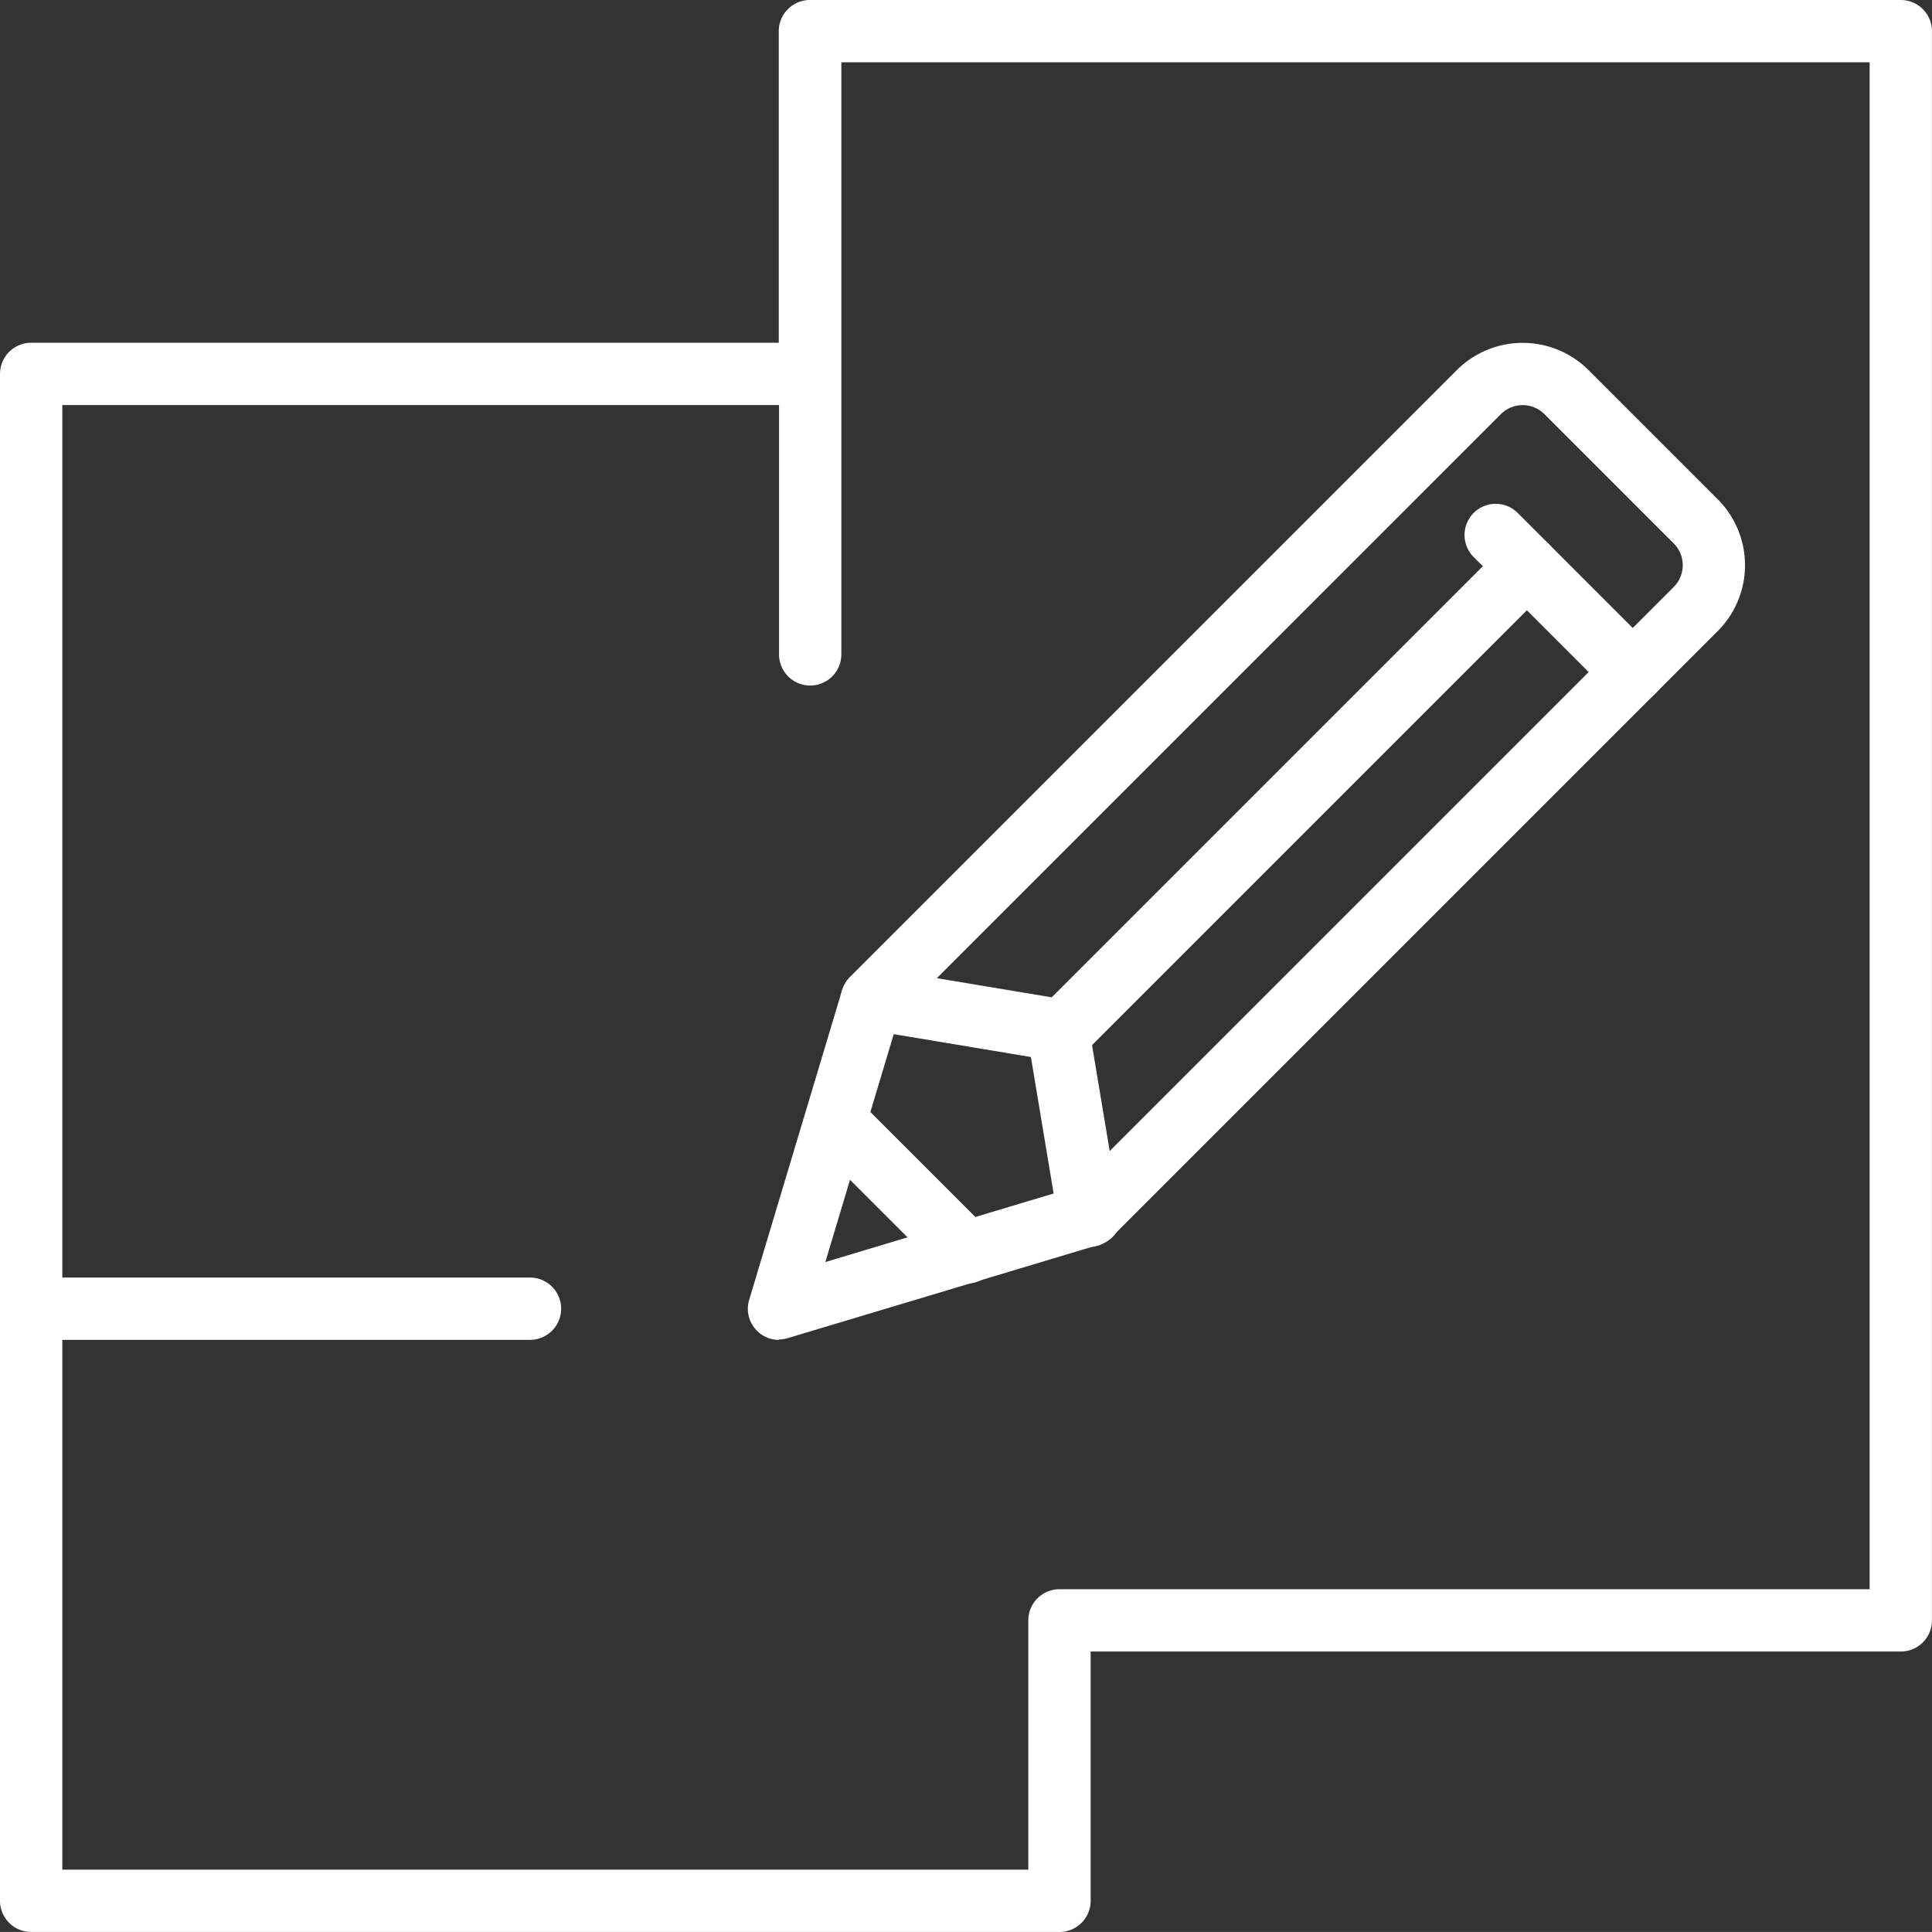 <svg xmlns="http://www.w3.org/2000/svg" width="35.724" height="35.723" viewBox="0 0 35.724 35.723">
  <rect x="0" y="0" width="35.724" height="35.723" fill="#333333" stroke="none"/>
  <g id="Group_4" data-name="Group 4" transform="translate(-780 -1071.953)">
    <g id="Group_78777" data-name="Group 78777" transform="translate(780 1071.953)">
      <path id="Path_393350" data-name="Path 393350" d="M19.59,35.723H.576A.576.576,0,0,1,0,35.147V6.914a.576.576,0,0,1,.576-.576H14.4V.576A.576.576,0,0,1,14.981,0H35.147a.576.576,0,0,1,.576.576V29.962a.576.576,0,0,1-.576.576H20.167v4.609a.576.576,0,0,1-.576.576M1.152,34.571H19.014V29.962a.576.576,0,0,1,.576-.576H34.571V1.152H15.557V12.1a.576.576,0,0,1-1.152,0V7.49H1.152Z" fill="#fff"/>
      <path id="Path_393351" data-name="Path 393351" d="M9.8,329.152H.576a.576.576,0,0,1,0-1.152H9.8a.576.576,0,0,1,0,1.152" transform="translate(0 -304.377)" fill="#fff"/>
      <path id="Path_393352" data-name="Path 393352" d="M220.45,104.73a.576.576,0,0,1-.568-.481l-.505-3.032-3.032-.505a.576.576,0,0,1-.313-.976l11.221-11.221a1.724,1.724,0,0,1,2.435,0l2.39,2.39a1.724,1.724,0,0,1,0,2.435l-11.221,11.221a.576.576,0,0,1-.408.169m-2.811-4.971,2.333.389a.577.577,0,0,1,.474.474l.389,2.333,10.429-10.429a.57.57,0,0,0,0-.806l-2.39-2.39a.57.57,0,0,0-.806,0Z" transform="translate(-200.315 -81.672)" fill="#fff"/>
      <path id="Path_393353" data-name="Path 393353" d="M264.576,147.169a.576.576,0,0,1-.407-.984l8.643-8.643a.576.576,0,1,1,.815.815L264.984,147a.574.574,0,0,1-.407.169" transform="translate(-244.986 -127.48)" fill="#fff"/>
      <path id="Path_393354" data-name="Path 393354" d="M379.111,133.049a.574.574,0,0,1-.407-.169l-2.535-2.535a.576.576,0,0,1,.815-.815l2.535,2.535a.576.576,0,0,1-.407.984" transform="translate(-348.92 -120.045)" fill="#fff"/>
      <path id="Path_393355" data-name="Path 393355" d="M192.576,255.335a.576.576,0,0,1-.552-.742l1.719-5.729a.576.576,0,0,1,1.1.331l-1.411,4.7,4.7-1.411a.576.576,0,1,1,.331,1.1l-5.729,1.719a.574.574,0,0,1-.165.024" transform="translate(-178.171 -230.559)" fill="#fff"/>
      <path id="Path_393356" data-name="Path 393356" d="M209.778,283.716a.574.574,0,0,1-.407-.169l-2.4-2.4a.576.576,0,0,1,.815-.815l2.4,2.4a.576.576,0,0,1-.407.984" transform="translate(-191.904 -259.982)" fill="#fff"/>
    </g>
  </g>
</svg>
